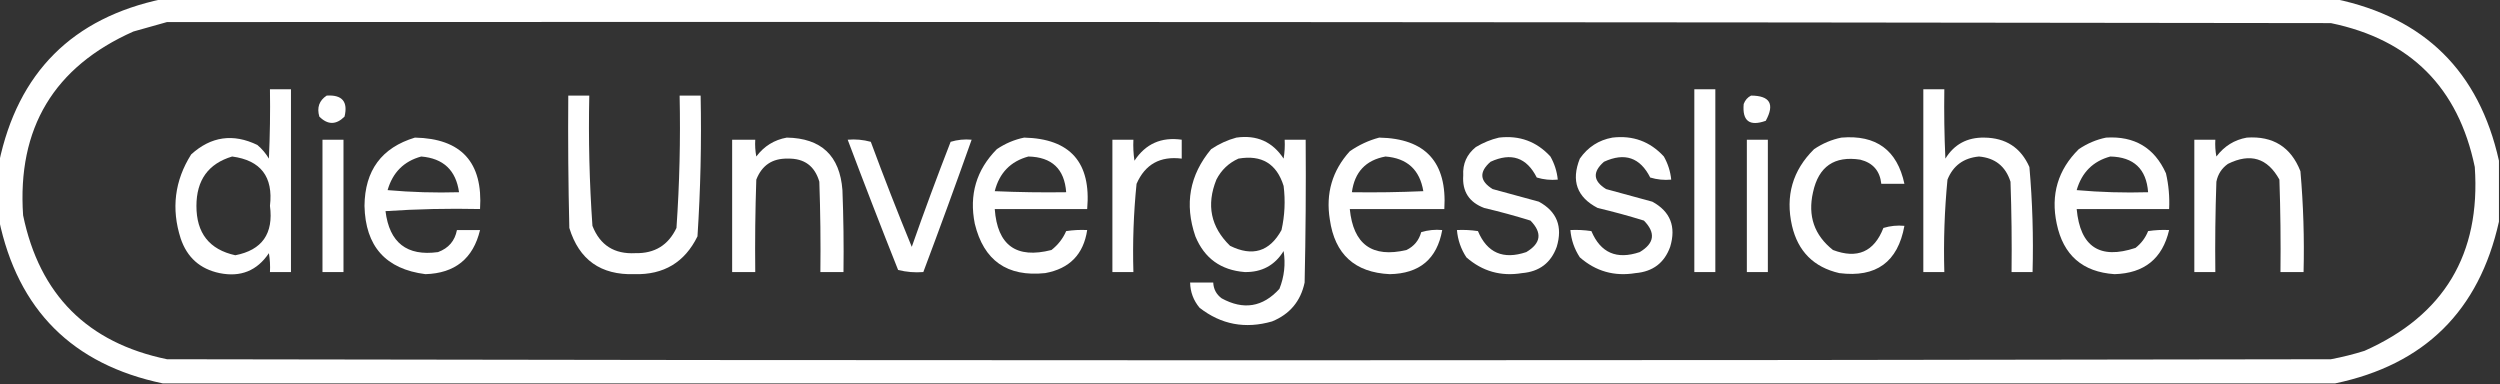 <?xml version="1.0" encoding="UTF-8"?>
<!DOCTYPE svg PUBLIC "-//W3C//DTD SVG 1.1//EN" "http://www.w3.org/Graphics/SVG/1.1/DTD/svg11.dtd">
<svg xmlns="http://www.w3.org/2000/svg" version="1.1" width="1190px" height="183px" style="shape-rendering:geometricPrecision; text-rendering:geometricPrecision; image-rendering:optimizeQuality; fill-rule:evenodd; clip-rule:evenodd" xmlns:xlink="http://www.w3.org/1999/xlink">
<rect width="100%" height="100%" fill="#333333" stroke="none"/>
<g><path fill="#ffffff" d="M 77.5,-0.5 C 422.167,-0.5 766.833,-0.5 1111.5,-0.5C 1154.05,8.38 1180.05,34.047 1189.5,76.5C 1189.5,86.167 1189.5,95.833 1189.5,105.5C 1180.05,147.953 1154.05,173.62 1111.5,182.5C 766.833,182.5 422.167,182.5 77.5,182.5C 34.5,173.5 8.5,147.5 -0.5,104.5C -0.5,95.5 -0.5,86.5 -0.5,77.5C 8.5,34.5 34.5,8.5 77.5,-0.5 Z M 79.5,10.5 C 422.833,10.333 766.167,10.5 1109.5,11C 1147.33,18.833 1170.17,41.667 1178,79.5C 1180.84,121.013 1163.34,150.179 1125.5,167C 1120.25,168.647 1114.91,169.98 1109.5,171C 766.167,171.667 422.833,171.667 79.5,171C 41.667,163.167 18.833,140.333 11,102.5C 8.164,60.987 25.665,31.82 63.5,15C 68.956,13.473 74.289,11.973 79.5,10.5 Z"/></g>
<g><path fill="#ffffff" d="M 128.5,42.5 C 131.833,42.5 135.167,42.5 138.5,42.5C 138.5,71.5 138.5,100.5 138.5,129.5C 135.167,129.5 131.833,129.5 128.5,129.5C 128.665,126.482 128.498,123.482 128,120.5C 122.379,128.875 114.546,132.042 104.5,130C 95.207,128.042 89.04,122.542 86,113.5C 81.453,99.33 83.119,85.996 91,73.5C 100.447,64.923 110.947,63.423 122.5,69C 124.709,70.873 126.542,73.04 128,75.5C 128.5,64.505 128.667,53.505 128.5,42.5 Z M 110.5,74.5 C 99.183,77.882 93.516,85.715 93.5,98C 93.471,110.948 99.638,118.781 112,121.5C 124.762,119.035 130.262,111.201 128.5,98C 130.134,84.151 124.134,76.317 110.5,74.5 Z"/></g>
<g><path fill="#ffffff" d="M 806.5,42.5 C 809.833,42.5 813.167,42.5 816.5,42.5C 816.5,71.5 816.5,100.5 816.5,129.5C 813.167,129.5 809.833,129.5 806.5,129.5C 806.5,100.5 806.5,71.5 806.5,42.5 Z"/></g>
<g><path fill="#ffffff" d="M 915.5,42.5 C 918.833,42.5 922.167,42.5 925.5,42.5C 925.333,53.505 925.5,64.505 926,75.5C 930.199,68.698 936.366,65.365 944.5,65.5C 954.744,65.598 961.911,70.265 966,79.5C 967.456,96.097 967.956,112.763 967.5,129.5C 964.167,129.5 960.833,129.5 957.5,129.5C 957.667,115.163 957.5,100.829 957,86.5C 954.671,79.172 949.671,75.172 942,74.5C 934.676,75.176 929.676,78.843 927,85.5C 925.587,100.116 925.087,114.783 925.5,129.5C 922.167,129.5 918.833,129.5 915.5,129.5C 915.5,100.5 915.5,71.5 915.5,42.5 Z"/></g>
<g><path fill="#ffffff" d="M 155.5,45.5 C 162.88,45.043 165.713,48.376 164,55.5C 160,59.5 156,59.5 152,55.5C 150.756,51.191 151.923,47.858 155.5,45.5 Z"/></g>
<g><path fill="#ffffff" d="M 270.5,45.5 C 273.833,45.5 277.167,45.5 280.5,45.5C 280.059,66.212 280.559,86.879 282,107.5C 285.605,116.729 292.438,121.062 302.5,120.5C 311.625,120.691 318.125,116.691 322,108.5C 323.454,87.554 323.954,66.554 323.5,45.5C 326.833,45.5 330.167,45.5 333.5,45.5C 333.957,67.886 333.457,90.22 332,112.5C 325.934,124.873 315.934,130.873 302,130.5C 285.967,130.999 275.634,123.666 271,108.5C 270.5,87.503 270.333,66.503 270.5,45.5 Z"/></g>
<g><path fill="#ffffff" d="M 833.5,45.5 C 842.514,45.538 844.848,49.538 840.5,57.5C 832.765,60.258 829.265,57.592 830,49.5C 830.69,47.65 831.856,46.316 833.5,45.5 Z"/></g>
<g><path fill="#ffffff" d="M 197.5,65.5 C 219.605,65.943 229.938,77.276 228.5,99.5C 213.485,99.167 198.485,99.501 183.5,100.5C 185.351,115.533 193.684,122.033 208.5,120C 213.527,118.147 216.527,114.647 217.5,109.5C 221.167,109.5 224.833,109.5 228.5,109.5C 225.241,123.084 216.575,130.084 202.5,130.5C 183.591,128.084 173.924,117.25 173.5,98C 173.659,81.117 181.659,70.284 197.5,65.5 Z M 200.5,74.5 C 192.253,76.746 186.92,82.08 184.5,90.5C 195.814,91.499 207.147,91.832 218.5,91.5C 217.041,81.041 211.041,75.375 200.5,74.5 Z"/></g>
<g><path fill="#ffffff" d="M 374.5,65.5 C 390.932,65.765 399.766,74.099 401,90.5C 401.5,103.496 401.667,116.496 401.5,129.5C 397.833,129.5 394.167,129.5 390.5,129.5C 390.667,115.163 390.5,100.829 390,86.5C 387.827,78.995 382.827,75.329 375,75.5C 367.672,75.332 362.672,78.665 360,85.5C 359.5,100.163 359.333,114.83 359.5,129.5C 355.833,129.5 352.167,129.5 348.5,129.5C 348.5,108.5 348.5,87.5 348.5,66.5C 352.167,66.5 355.833,66.5 359.5,66.5C 359.336,69.187 359.503,71.854 360,74.5C 363.693,69.574 368.527,66.574 374.5,65.5 Z"/></g>
<g><path fill="#ffffff" d="M 487.5,65.5 C 509.461,66.016 519.461,77.349 517.5,99.5C 502.833,99.5 488.167,99.5 473.5,99.5C 474.754,116.79 483.754,123.29 500.5,119C 503.626,116.55 505.959,113.55 507.5,110C 510.817,109.502 514.15,109.335 517.5,109.5C 515.77,121.064 509.104,127.897 497.5,130C 479.426,131.888 468.26,124.055 464,106.5C 461.238,92.695 464.738,80.862 474.5,71C 478.561,68.266 482.894,66.432 487.5,65.5 Z M 489.5,74.5 C 481.024,76.811 475.691,82.311 473.5,91C 484.828,91.5 496.162,91.666 507.5,91.5C 506.693,80.417 500.693,74.75 489.5,74.5 Z"/></g>
<g><path fill="#ffffff" d="M 588.5,65.5 C 598.213,64.122 605.713,67.456 611,75.5C 611.498,72.518 611.665,69.518 611.5,66.5C 614.833,66.5 618.167,66.5 621.5,66.5C 621.667,89.169 621.5,111.836 621,134.5C 619.105,143.396 613.938,149.563 605.5,153C 592.753,156.667 581.253,154.501 571,146.5C 568.088,143.013 566.588,139.013 566.5,134.5C 570.167,134.5 573.833,134.5 577.5,134.5C 577.642,137.617 578.976,140.117 581.5,142C 591.92,147.697 601.086,146.197 609,137.5C 611.317,131.705 611.984,125.705 611,119.5C 606.806,126.301 600.639,129.634 592.5,129.5C 581.117,128.602 573.284,122.936 569,112.5C 563.729,97.13 566.229,83.296 576.5,71C 580.284,68.471 584.284,66.638 588.5,65.5 Z M 589.5,75.5 C 584.854,77.583 581.354,80.916 579,85.5C 574.147,97.558 576.313,108.058 585.5,117C 596.177,122.289 604.343,119.789 610,109.5C 611.551,102.582 611.884,95.582 611,88.5C 607.709,77.932 600.542,73.598 589.5,75.5 Z"/></g>
<g><path fill="#ffffff" d="M 656.5,65.5 C 678.557,65.898 688.891,77.231 687.5,99.5C 672.5,99.5 657.5,99.5 642.5,99.5C 644.167,116.349 653.167,122.849 669.5,119C 673.095,117.236 675.428,114.402 676.5,110.5C 679.768,109.513 683.102,109.18 686.5,109.5C 684.038,123.26 675.704,130.26 661.5,130.5C 644.863,129.698 635.363,121.031 633,104.5C 630.982,92.057 634.149,81.224 642.5,72C 646.892,68.967 651.559,66.8 656.5,65.5 Z M 659.5,74.5 C 650.117,76.219 644.784,81.886 643.5,91.5C 654.838,91.666 666.172,91.5 677.5,91C 675.812,80.812 669.812,75.312 659.5,74.5 Z"/></g>
<g><path fill="#ffffff" d="M 713.5,65.5 C 723.259,64.343 731.426,67.343 738,74.5C 739.94,77.928 741.106,81.594 741.5,85.5C 738.102,85.82 734.768,85.487 731.5,84.5C 726.685,74.956 719.351,72.456 709.5,77C 703.964,81.838 704.297,86.171 710.5,90C 717.838,92.001 725.172,94.001 732.5,96C 741.084,100.678 743.918,107.844 741,117.5C 738.241,125.144 732.741,129.311 724.5,130C 714.438,131.658 705.605,129.158 698,122.5C 695.409,118.56 693.909,114.227 693.5,109.5C 696.85,109.335 700.183,109.502 703.5,110C 707.876,120.37 715.543,123.703 726.5,120C 733.538,115.814 734.205,110.814 728.5,105C 721.251,102.749 713.918,100.749 706.5,99C 699.292,96.299 695.958,91.132 696.5,83.5C 696.181,77.971 698.181,73.471 702.5,70C 706.053,67.879 709.72,66.379 713.5,65.5 Z"/></g>
<g><path fill="#ffffff" d="M 767.5,65.5 C 777.259,64.343 785.426,67.343 792,74.5C 793.94,77.928 795.106,81.594 795.5,85.5C 792.102,85.82 788.768,85.487 785.5,84.5C 780.685,74.956 773.351,72.456 763.5,77C 757.964,81.838 758.297,86.171 764.5,90C 771.838,92.001 779.172,94.001 786.5,96C 795.084,100.678 797.918,107.844 795,117.5C 792.241,125.144 786.741,129.311 778.5,130C 768.438,131.658 759.605,129.158 752,122.5C 749.409,118.56 747.909,114.227 747.5,109.5C 750.85,109.335 754.183,109.502 757.5,110C 761.876,120.37 769.543,123.703 780.5,120C 787.538,115.814 788.205,110.814 782.5,105C 775.251,102.749 767.918,100.749 760.5,99C 750.614,93.88 747.781,86.046 752,75.5C 755.841,70.003 761.008,66.669 767.5,65.5 Z"/></g>
<g><path fill="#ffffff" d="M 876.5,65.5 C 893.069,64.1 903.069,71.433 906.5,87.5C 902.833,87.5 899.167,87.5 895.5,87.5C 894.846,81.345 891.513,77.512 885.5,76C 873.146,74.095 865.646,79.262 863,91.5C 860.431,102.798 863.598,111.965 872.5,119C 884.068,123.379 892.068,119.879 896.5,108.5C 899.768,107.513 903.102,107.18 906.5,107.5C 903.378,124.742 893.045,132.242 875.5,130C 863.36,127.193 855.86,119.693 853,107.5C 849.764,93.263 853.264,81.096 863.5,71C 867.561,68.266 871.894,66.432 876.5,65.5 Z"/></g>
<g><path fill="#ffffff" d="M 1002.5,65.5 C 1016.03,64.672 1025.53,70.339 1031,82.5C 1032.29,88.088 1032.79,93.755 1032.5,99.5C 1017.83,99.5 1003.17,99.5 988.5,99.5C 990.164,117.49 999.497,123.656 1016.5,118C 1019.23,115.87 1021.23,113.203 1022.5,110C 1025.82,109.502 1029.15,109.335 1032.5,109.5C 1029.34,123.105 1020.67,130.105 1006.5,130.5C 991.296,129.465 982.13,121.465 979,106.5C 976.062,92.657 979.562,80.824 989.5,71C 993.561,68.266 997.894,66.432 1002.5,65.5 Z M 1004.5,74.5 C 996.253,76.746 990.92,82.08 988.5,90.5C 999.814,91.499 1011.15,91.832 1022.5,91.5C 1021.67,80.41 1015.67,74.743 1004.5,74.5 Z"/></g>
<g><path fill="#ffffff" d="M 1069.5,65.5 C 1081.99,64.652 1090.49,69.986 1095,81.5C 1096.4,97.457 1096.9,113.457 1096.5,129.5C 1092.83,129.5 1089.17,129.5 1085.5,129.5C 1085.67,114.83 1085.5,100.163 1085,85.5C 1079.34,75.211 1071.18,72.711 1060.5,78C 1057.53,80.1 1055.7,82.934 1055,86.5C 1054.5,100.829 1054.33,115.163 1054.5,129.5C 1051.17,129.5 1047.83,129.5 1044.5,129.5C 1044.5,108.5 1044.5,87.5 1044.5,66.5C 1047.83,66.5 1051.17,66.5 1054.5,66.5C 1054.34,69.187 1054.5,71.854 1055,74.5C 1058.77,69.544 1063.6,66.544 1069.5,65.5 Z"/></g>
<g><path fill="#ffffff" d="M 153.5,66.5 C 156.833,66.5 160.167,66.5 163.5,66.5C 163.5,87.5 163.5,108.5 163.5,129.5C 160.167,129.5 156.833,129.5 153.5,129.5C 153.5,108.5 153.5,87.5 153.5,66.5 Z"/></g>
<g><path fill="#ffffff" d="M 403.5,66.5 C 407.226,66.177 410.893,66.511 414.5,67.5C 420.715,84.319 427.215,100.985 434,117.5C 439.889,100.724 446.055,84.058 452.5,67.5C 455.768,66.513 459.102,66.18 462.5,66.5C 455.03,87.577 447.363,108.577 439.5,129.5C 435.445,129.824 431.445,129.491 427.5,128.5C 419.297,107.888 411.297,87.222 403.5,66.5 Z"/></g>
<g><path fill="#ffffff" d="M 529.5,66.5 C 532.833,66.5 536.167,66.5 539.5,66.5C 539.335,69.85 539.502,73.183 540,76.5C 545.306,68.446 552.806,65.113 562.5,66.5C 562.5,69.5 562.5,72.5 562.5,75.5C 552.23,74.213 545.063,78.213 541,87.5C 539.591,101.449 539.091,115.449 539.5,129.5C 536.167,129.5 532.833,129.5 529.5,129.5C 529.5,108.5 529.5,87.5 529.5,66.5 Z"/></g>
<g><path fill="#ffffff" d="M 831.5,66.5 C 834.833,66.5 838.167,66.5 841.5,66.5C 841.5,87.5 841.5,108.5 841.5,129.5C 838.167,129.5 834.833,129.5 831.5,129.5C 831.5,108.5 831.5,87.5 831.5,66.5 Z"/></g>
</svg>
